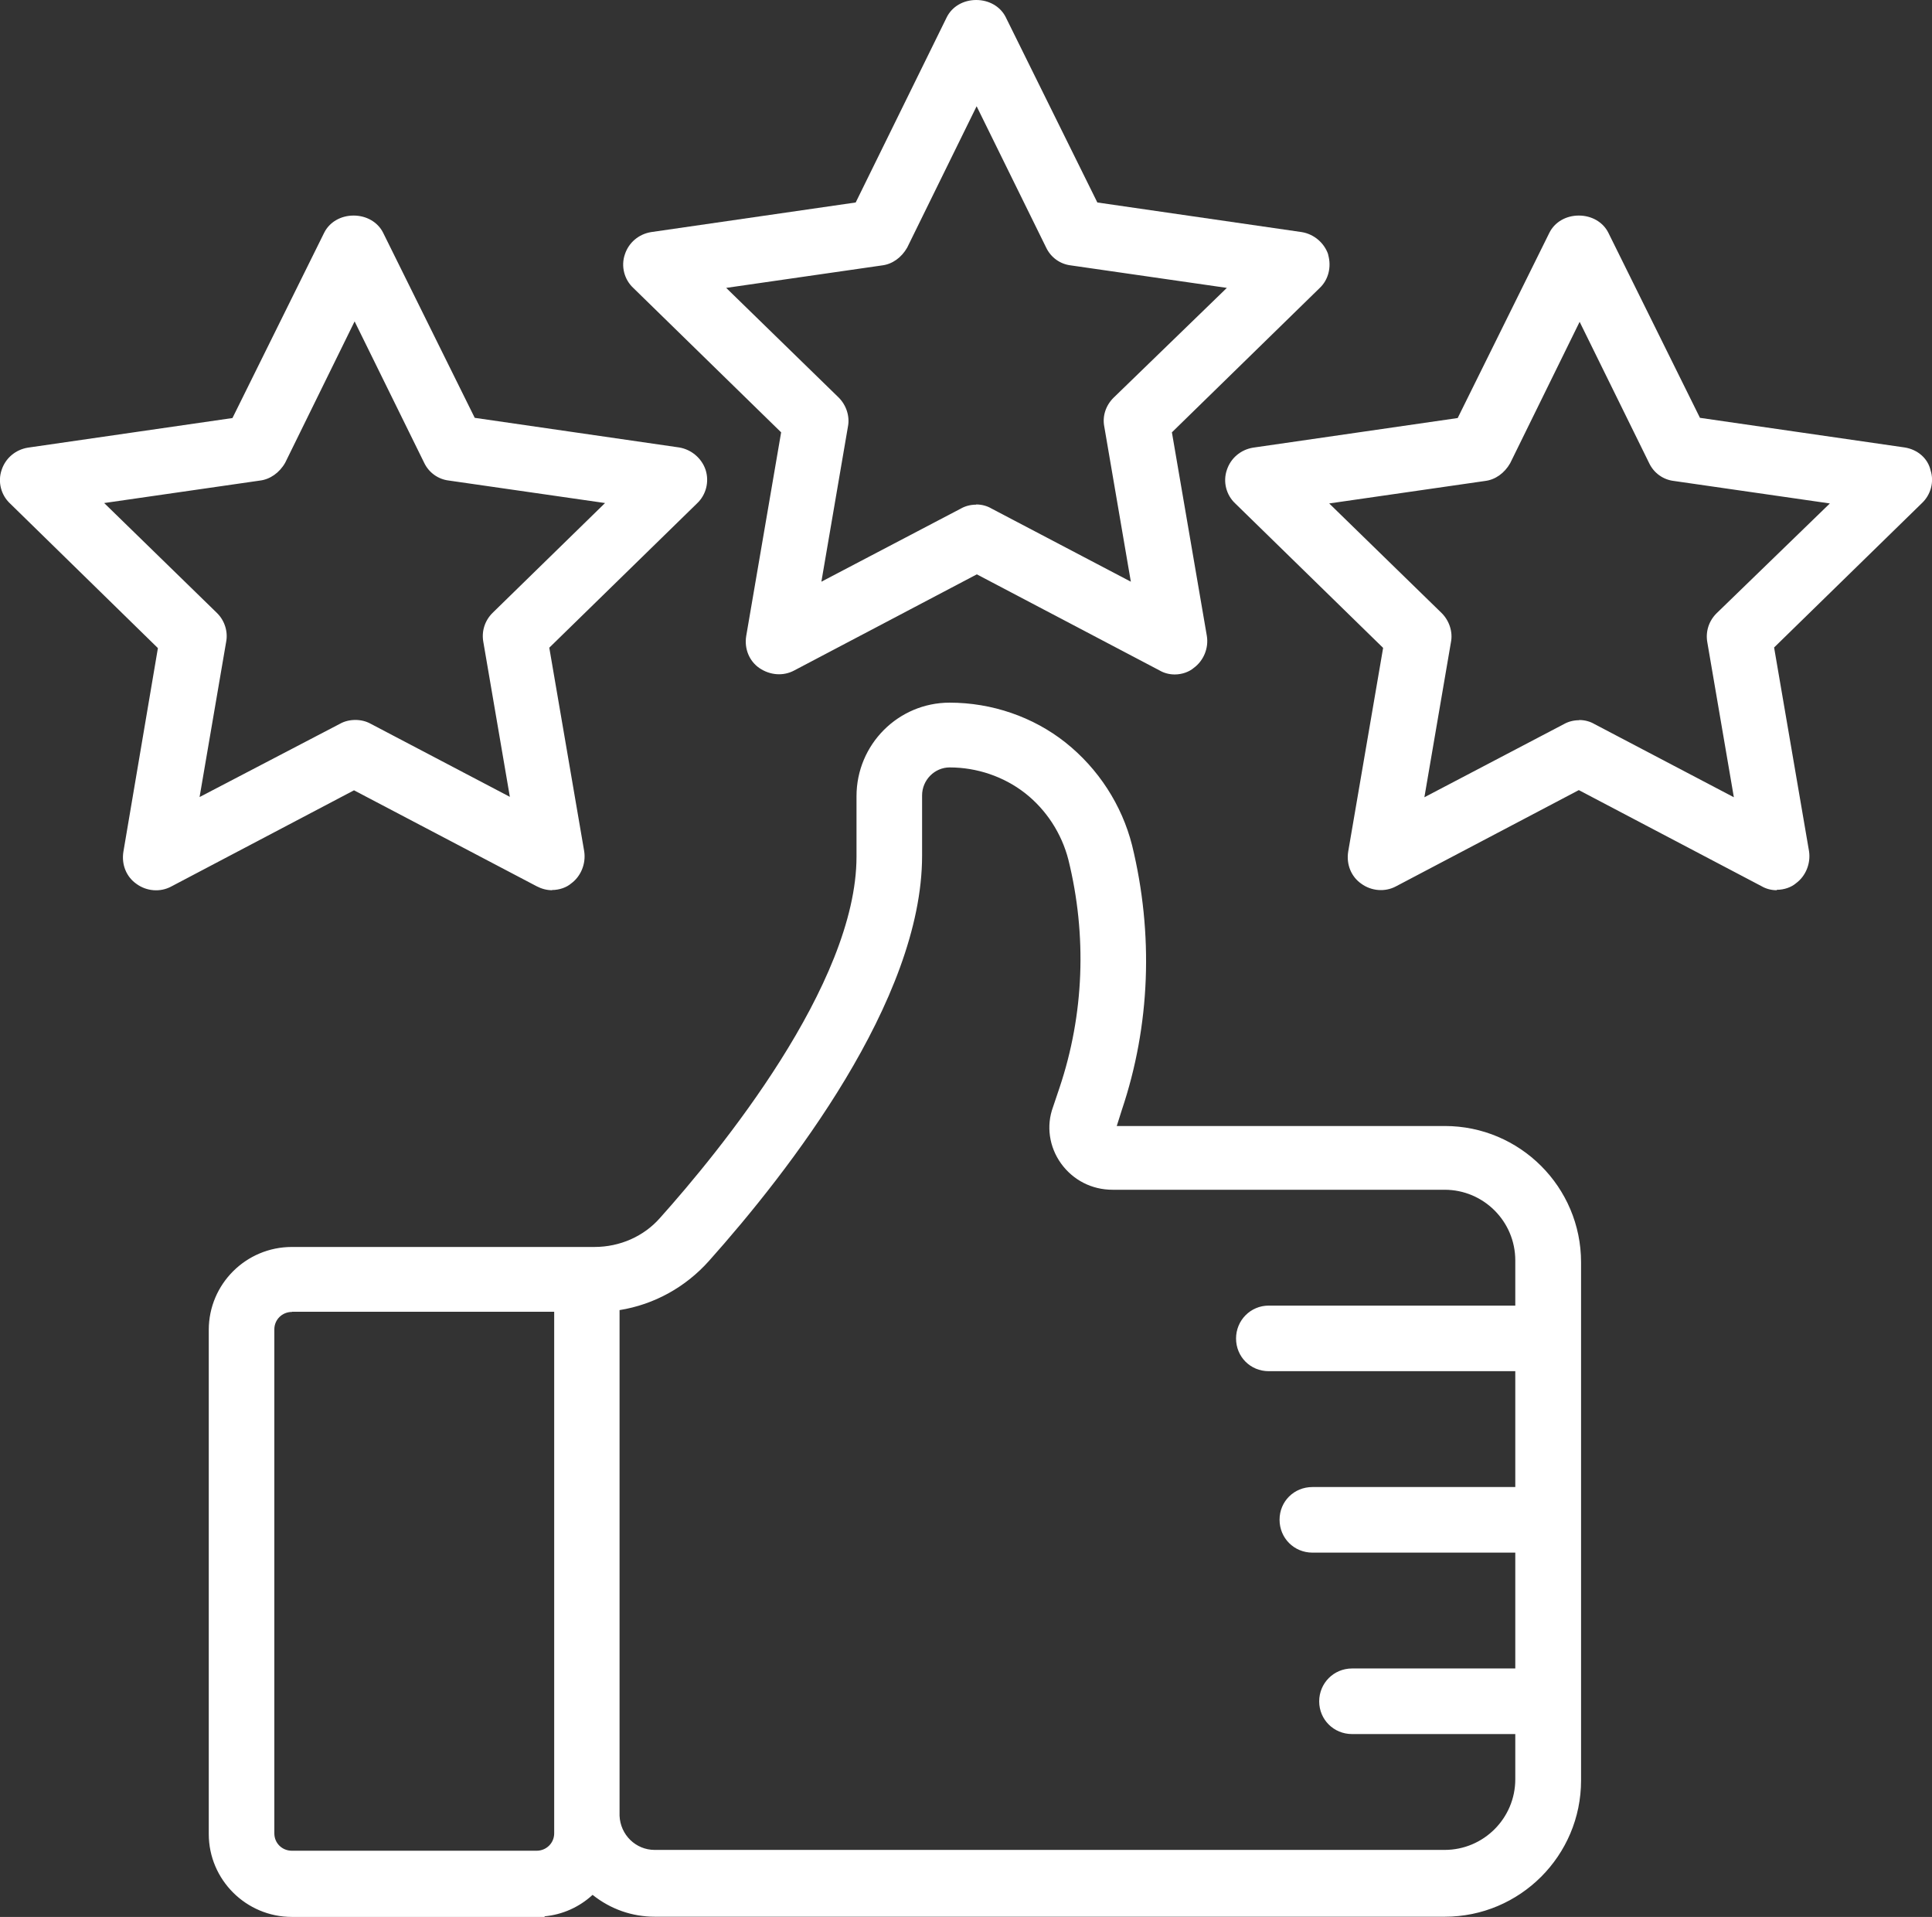 <?xml version="1.0" encoding="UTF-8"?>
<svg xmlns="http://www.w3.org/2000/svg" id="Layer_2" data-name="Layer 2" viewBox="0 0 94.58 93.82">
  <rect x="0" y="0" width="94.58" height="93.82" fill="#333333" stroke="none"/>
  <defs>
    <style>
      .cls-1 {
        fill: #fff;
      }
    </style>
  </defs>
  <g id="Layer_1-2" data-name="Layer 1">
    <g>
      <g>
        <path class="cls-1" d="M26.27,93.42c1.08,0,2.04-.47,2.71-1.21.81.74,1.87,1.21,3.07,1.21h38.67c3.47,0,6.3-2.83,6.3-6.3v-25.36c0-3.47-2.83-6.3-6.3-6.3h-16.26l-.22-.3.32-.98c1.38-4.11,1.53-8.51.49-12.74-.47-1.87-1.57-3.59-3.12-4.82-1.53-1.21-3.44-1.87-5.44-1.87-2.31,0-4.18,1.89-4.18,4.21v2.95c0,6.35-6.79,14.66-9.72,17.93-.86.98-2.14,1.55-3.49,1.55h-14.81c-2.04,0-3.69,1.65-3.69,3.69v24.67c0,2.04,1.65,3.69,3.69,3.69h11.98v-.02ZM29.96,63.81c1.72-.2,3.32-1.03,4.48-2.34,3.86-4.33,10.33-12.64,10.33-19.58v-2.95c0-.96.76-1.75,1.72-1.75,1.43,0,2.8.47,3.91,1.33,1.13.89,1.92,2.12,2.26,3.47.93,3.79.79,7.7-.44,11.37l-.32.96c-.3.81-.15,1.72.34,2.41.52.71,1.33,1.13,2.21,1.13h16.26c2.12,0,3.84,1.72,3.84,3.84v2.58h-12.45c-.69,0-1.23.54-1.23,1.23s.54,1.23,1.23,1.23h12.45v6.42h-10.31c-.69,0-1.23.54-1.23,1.23s.54,1.23,1.23,1.23h10.31v6.42h-8.36c-.69,0-1.23.54-1.23,1.23s.54,1.23,1.23,1.23h8.36v2.58c0,2.12-1.72,3.84-3.84,3.84h-38.67c-1.13,0-2.04-.91-2.09-2.04v-25.07ZM13.06,89.73v-24.67c0-.69.54-1.23,1.23-1.23h13.21v25.9c0,.69-.54,1.23-1.23,1.23h-11.98c-.69,0-1.23-.54-1.23-1.23Z"></path>
        <path class="cls-1" d="M26.64,93.82h-12.35c-2.24,0-4.07-1.82-4.07-4.06v-24.67c0-2.24,1.82-4.06,4.07-4.06h14.81c1.25,0,2.42-.52,3.21-1.42,2.9-3.24,9.62-11.43,9.62-17.69v-2.95c0-2.53,2.04-4.58,4.56-4.58,2.06,0,4.08.69,5.67,1.95,1.61,1.28,2.76,3.06,3.26,5.03,1.06,4.34.89,8.82-.5,12.95l-.25.79h16.06c3.68,0,6.67,2.99,6.67,6.67v25.36c0,3.68-2.99,6.67-6.67,6.67h-38.67c-1.12,0-2.17-.37-3.05-1.07-.65.6-1.48.97-2.35,1.05v.04ZM14.29,61.77c-1.83,0-3.32,1.49-3.32,3.31v24.67c0,1.83,1.49,3.31,3.32,3.31l11.98-.02c.94,0,1.8-.38,2.43-1.08l.25-.28.28.25c.8.72,1.77,1.11,2.82,1.11h38.67c3.27,0,5.92-2.66,5.92-5.92v-25.36c0-3.27-2.66-5.92-5.92-5.92h-16.45l-.45-.6.38-1.17c1.34-4,1.51-8.34.48-12.54-.45-1.8-1.51-3.44-2.99-4.62-1.46-1.15-3.31-1.79-5.2-1.79-2.1,0-3.81,1.72-3.81,3.83v2.95c0,6.52-6.86,14.89-9.81,18.18-.93,1.06-2.31,1.67-3.77,1.67h-14.81ZM26.27,91.34h-11.98c-.9,0-1.61-.71-1.61-1.6v-24.67c0-.9.71-1.6,1.61-1.6h13.58v26.28c0,.9-.71,1.6-1.61,1.6ZM14.29,64.21c-.48,0-.86.38-.86.85v24.67c0,.48.38.85.86.85h11.98c.48,0,.86-.38.86-.85v-25.53h-12.83ZM70.72,91.29h-38.67c-1.32,0-2.41-1.05-2.47-2.4v-25.42l.33-.04c1.63-.19,3.14-.97,4.24-2.21,3.82-4.29,10.24-12.5,10.24-19.33v-2.95c0-1.17.94-2.12,2.1-2.12,1.5,0,2.97.5,4.14,1.41,1.18.92,2.03,2.23,2.4,3.67.95,3.86.8,7.86-.45,11.58l-.32.96c-.25.68-.13,1.47.29,2.07.45.62,1.14.97,1.91.97h16.26c2.32,0,4.21,1.89,4.21,4.21v2.96h-12.82c-.48,0-.85.38-.85.86s.38.85.85.85h12.82v7.17h-10.68c-.48,0-.86.38-.86.85s.38.86.86.86h10.68v7.17h-8.74c-.48,0-.86.38-.86.86s.38.85.86.85h8.74v2.96c0,2.32-1.89,4.21-4.21,4.21ZM30.33,64.13v24.74c.04.93.79,1.67,1.72,1.67h38.67c1.91,0,3.46-1.55,3.46-3.46v-2.21h-7.99c-.9,0-1.61-.71-1.61-1.6s.71-1.61,1.61-1.61h7.99v-5.67h-9.93c-.9,0-1.61-.71-1.61-1.61s.71-1.6,1.61-1.6h9.93v-5.67h-12.07c-.9,0-1.6-.71-1.6-1.6s.71-1.61,1.6-1.61h12.07v-2.21c0-1.91-1.55-3.46-3.46-3.46h-16.26c-1.01,0-1.93-.47-2.52-1.29-.58-.81-.73-1.84-.39-2.76l.32-.95c1.2-3.58,1.35-7.44.43-11.16-.33-1.28-1.08-2.44-2.13-3.26-1.03-.8-2.34-1.25-3.68-1.25-.74,0-1.35.62-1.35,1.37v2.95c0,7.08-6.53,15.46-10.43,19.83-1.15,1.29-2.69,2.14-4.38,2.41Z"></path>
      </g>
      <g>
        <path class="cls-1" d="M26.46,43.04c.17.1.37.15.57.15.25,0,.52-.07.71-.25.37-.27.57-.74.49-1.21l-1.75-10.16,7.38-7.21c.34-.32.47-.81.32-1.25s-.54-.76-.98-.84l-10.21-1.48-4.58-9.25c-.42-.84-1.8-.84-2.21,0l-4.58,9.25-10.21,1.48c-.47.07-.84.39-.98.84s-.02.93.32,1.25l7.38,7.21-1.72,10.16c-.07.47.1.93.49,1.21.37.27.89.32,1.3.1l9.13-4.8,9.13,4.8ZM9.27,39.7l1.43-8.34c.07-.39-.07-.81-.34-1.08l-6.05-5.9,8.39-1.21c.39-.05.74-.32.93-.66l3.74-7.6,3.74,7.6c.17.37.52.61.93.66l8.39,1.21-6.05,5.9c-.3.3-.42.69-.34,1.08l1.43,8.34-7.5-3.94c-.17-.1-.37-.15-.57-.15s-.39.05-.57.15l-7.55,3.94Z"></path>
        <path class="cls-1" d="M27.03,43.57c-.26,0-.52-.07-.75-.19l-8.95-4.7-8.95,4.71c-.54.29-1.21.23-1.7-.13-.49-.34-.74-.94-.64-1.57l1.69-9.97L.49,24.64c-.44-.41-.61-1.06-.41-1.64.19-.58.68-.99,1.28-1.09l10.02-1.45,4.49-9.07c.26-.52.81-.84,1.44-.84s1.18.32,1.44.83l4.49,9.07,10.01,1.45c.6.1,1.1.53,1.29,1.09.19.58.03,1.23-.42,1.65l-7.23,7.06,1.71,9.97c.09.6-.16,1.22-.64,1.57-.22.19-.57.32-.94.32ZM17.34,37.82l9.31,4.9c.26.15.65.11.85-.06.28-.21.42-.54.37-.87l-1.78-10.35,7.52-7.34c.24-.22.33-.56.23-.87-.1-.3-.37-.53-.69-.58l-10.4-1.5-4.66-9.43c-.15-.31-.5-.42-.77-.42s-.62.11-.77.42l-4.66,9.42-10.4,1.5c-.32.05-.58.27-.68.58-.1.31-.02.64.22.86l7.53,7.35-1.75,10.35c-.05.34.07.65.33.83.27.2.63.23.92.08l9.3-4.89ZM25.95,40.38l-8.17-4.29c-.25-.14-.55-.13-.77,0l-8.23,4.29,1.55-9.08c.05-.27-.04-.56-.24-.75l-6.59-6.43,9.14-1.31c.26-.03.51-.22.66-.48l4.06-8.26,4.08,8.28c.12.26.35.42.64.46l9.15,1.32-6.6,6.43c-.2.2-.29.47-.24.75l1.55,9.09ZM5.11,24.63l5.51,5.37c.38.37.55.92.45,1.42l-1.3,7.59,6.88-3.59c.43-.24,1.04-.25,1.49,0l6.82,3.58-1.3-7.59c-.09-.51.07-1.03.45-1.41l5.51-5.38-7.64-1.1c-.53-.06-.99-.39-1.22-.88l-3.4-6.91-3.4,6.92c-.28.49-.74.81-1.23.87l-7.63,1.1Z"></path>
      </g>
      <g>
        <path class="cls-1" d="M93.18,22.28l-10.21-1.48-4.58-9.25c-.42-.84-1.8-.84-2.21,0l-4.58,9.25-10.21,1.48c-.47.07-.84.39-.98.84s-.02.93.32,1.25l7.38,7.21-1.75,10.16c-.07.47.1.93.49,1.21.37.27.89.32,1.3.1l9.13-4.8,9.13,4.8c.17.1.37.15.57.15.25,0,.52-.07.71-.25.37-.27.57-.74.49-1.21l-1.75-10.16,7.38-7.21c.34-.32.47-.81.32-1.25-.1-.44-.49-.76-.96-.84ZM84.3,30.28c-.3.3-.42.69-.34,1.08l1.43,8.34-7.5-3.94c-.17-.1-.37-.15-.57-.15s-.39.05-.57.15l-7.5,3.94,1.43-8.34c.07-.39-.07-.81-.34-1.08l-6.05-5.9,8.39-1.21c.39-.05.74-.32.93-.66l3.74-7.6,3.74,7.6c.17.37.52.61.93.66l8.39,1.21-6.1,5.9Z"></path>
        <path class="cls-1" d="M86.98,43.57c-.27,0-.53-.07-.75-.2l-8.94-4.7-8.95,4.71c-.54.29-1.21.23-1.7-.13-.49-.34-.74-.94-.64-1.57l1.71-9.97-7.24-7.07c-.44-.41-.61-1.06-.41-1.64.19-.58.68-.99,1.28-1.09l10.02-1.45,4.49-9.07c.26-.52.81-.84,1.44-.84s1.18.32,1.44.83l4.49,9.07,10.02,1.45c.64.1,1.14.54,1.27,1.12.18.55.02,1.19-.43,1.61l-7.23,7.06,1.71,9.97c.09.6-.16,1.22-.64,1.57-.22.19-.57.32-.94.32ZM77.29,37.82l9.3,4.89c.29.16.67.12.86-.05.28-.21.42-.54.37-.87l-1.78-10.35,7.52-7.34c.24-.22.33-.56.23-.87-.07-.31-.33-.53-.66-.58l-10.4-1.5-4.66-9.43c-.15-.31-.5-.42-.77-.42s-.62.11-.77.42l-4.66,9.42-10.4,1.5c-.32.05-.58.27-.68.58-.1.31-.01.64.22.86l7.53,7.35-1.78,10.35c-.05.34.07.65.34.83.27.2.63.23.92.08l9.3-4.89ZM68.74,40.38l1.56-9.09c.05-.27-.05-.56-.24-.75l-6.59-6.43,9.14-1.31c.26-.03.51-.22.66-.48l4.07-8.26,4.08,8.28c.12.26.35.42.64.46l9.16,1.32-6.65,6.43c-.21.21-.29.47-.24.75l1.55,9.09-8.17-4.29c-.25-.14-.55-.13-.77,0l-8.19,4.29ZM77.31,35.24c.27,0,.53.07.75.2l6.82,3.58-1.3-7.59c-.09-.51.07-1.03.45-1.41h0s5.55-5.38,5.55-5.38l-7.63-1.1c-.53-.06-.99-.39-1.22-.88l-3.4-6.91-3.4,6.92c-.28.49-.73.81-1.23.87l-7.63,1.1,5.51,5.37c.37.37.55.92.45,1.42l-1.3,7.59,6.83-3.58c.21-.12.47-.19.74-.19Z"></path>
      </g>
      <g>
        <path class="cls-1" d="M64.67,12.56c-.15-.44-.54-.76-.98-.84l-10.21-1.48-4.58-9.25c-.42-.84-1.8-.84-2.21,0l-4.55,9.25-10.21,1.48c-.47.07-.84.39-.98.84s-.02.93.32,1.25l7.38,7.21-1.75,10.16c-.07.47.1.93.49,1.21s.89.32,1.3.1l9.13-4.8,9.13,4.8c.17.1.37.15.57.15.25,0,.52-.07.71-.25.37-.27.57-.74.49-1.21l-1.75-10.16,7.38-7.21c.34-.32.44-.81.32-1.25ZM54.78,19.72c-.3.3-.42.69-.34,1.08l1.43,8.34-7.5-3.94c-.17-.1-.37-.15-.57-.15s-.39.05-.57.15l-7.5,3.94,1.43-8.34c.07-.39-.07-.81-.34-1.08l-6.05-5.9,8.39-1.21c.39-.05.74-.32.93-.66l3.74-7.6,3.74,7.6c.17.37.52.61.93.66l8.39,1.21-6.1,5.9Z"></path>
        <path class="cls-1" d="M57.51,33.01c-.27,0-.53-.07-.75-.2l-8.94-4.7-8.95,4.71c-.53.28-1.17.23-1.69-.12-.5-.34-.75-.95-.65-1.57l1.71-9.97-7.24-7.07c-.44-.41-.61-1.06-.41-1.64.19-.58.68-.99,1.28-1.09l10.02-1.45L46.35.84c.26-.52.81-.84,1.44-.84s1.18.32,1.44.83l4.49,9.08,10.01,1.45c.6.1,1.1.53,1.29,1.09v.02c.17.6.01,1.23-.42,1.63l-7.23,7.06,1.71,9.96c.1.6-.16,1.22-.64,1.57-.22.19-.57.32-.93.32ZM47.82,27.27l9.3,4.89c.29.17.67.12.86-.05.29-.21.42-.54.37-.87l-1.78-10.35,7.52-7.35c.23-.21.31-.54.22-.88-.1-.3-.37-.52-.69-.58l-10.4-1.5-4.66-9.43c-.15-.31-.5-.42-.77-.42s-.62.11-.77.42l-4.64,9.42-10.4,1.5c-.32.05-.58.27-.68.58-.1.31-.02.64.22.86l7.53,7.35-1.78,10.35c-.05.34.07.65.33.83.29.2.63.23.92.08l9.3-4.89ZM56.36,29.83l-8.17-4.29c-.25-.14-.55-.13-.77,0l-8.19,4.29,1.55-9.09c.05-.26-.04-.56-.24-.75l-6.59-6.43,9.14-1.31c.26-.03.51-.22.66-.48l4.06-8.27,4.08,8.29c.12.26.35.42.64.46l9.16,1.31-6.65,6.43c-.21.21-.29.47-.24.75l1.56,9.09ZM47.79,24.69c.27,0,.53.07.75.2l6.82,3.58-1.3-7.59c-.1-.51.07-1.03.45-1.41h0s5.55-5.38,5.55-5.38l-7.63-1.1c-.53-.06-.99-.39-1.22-.88l-3.4-6.91-3.4,6.92c-.28.49-.73.81-1.23.87l-7.63,1.1,5.51,5.37c.37.37.55.92.45,1.42l-1.3,7.59,6.83-3.58c.21-.12.47-.19.74-.19Z"></path>
      </g>
    </g>
  </g>
</svg>
